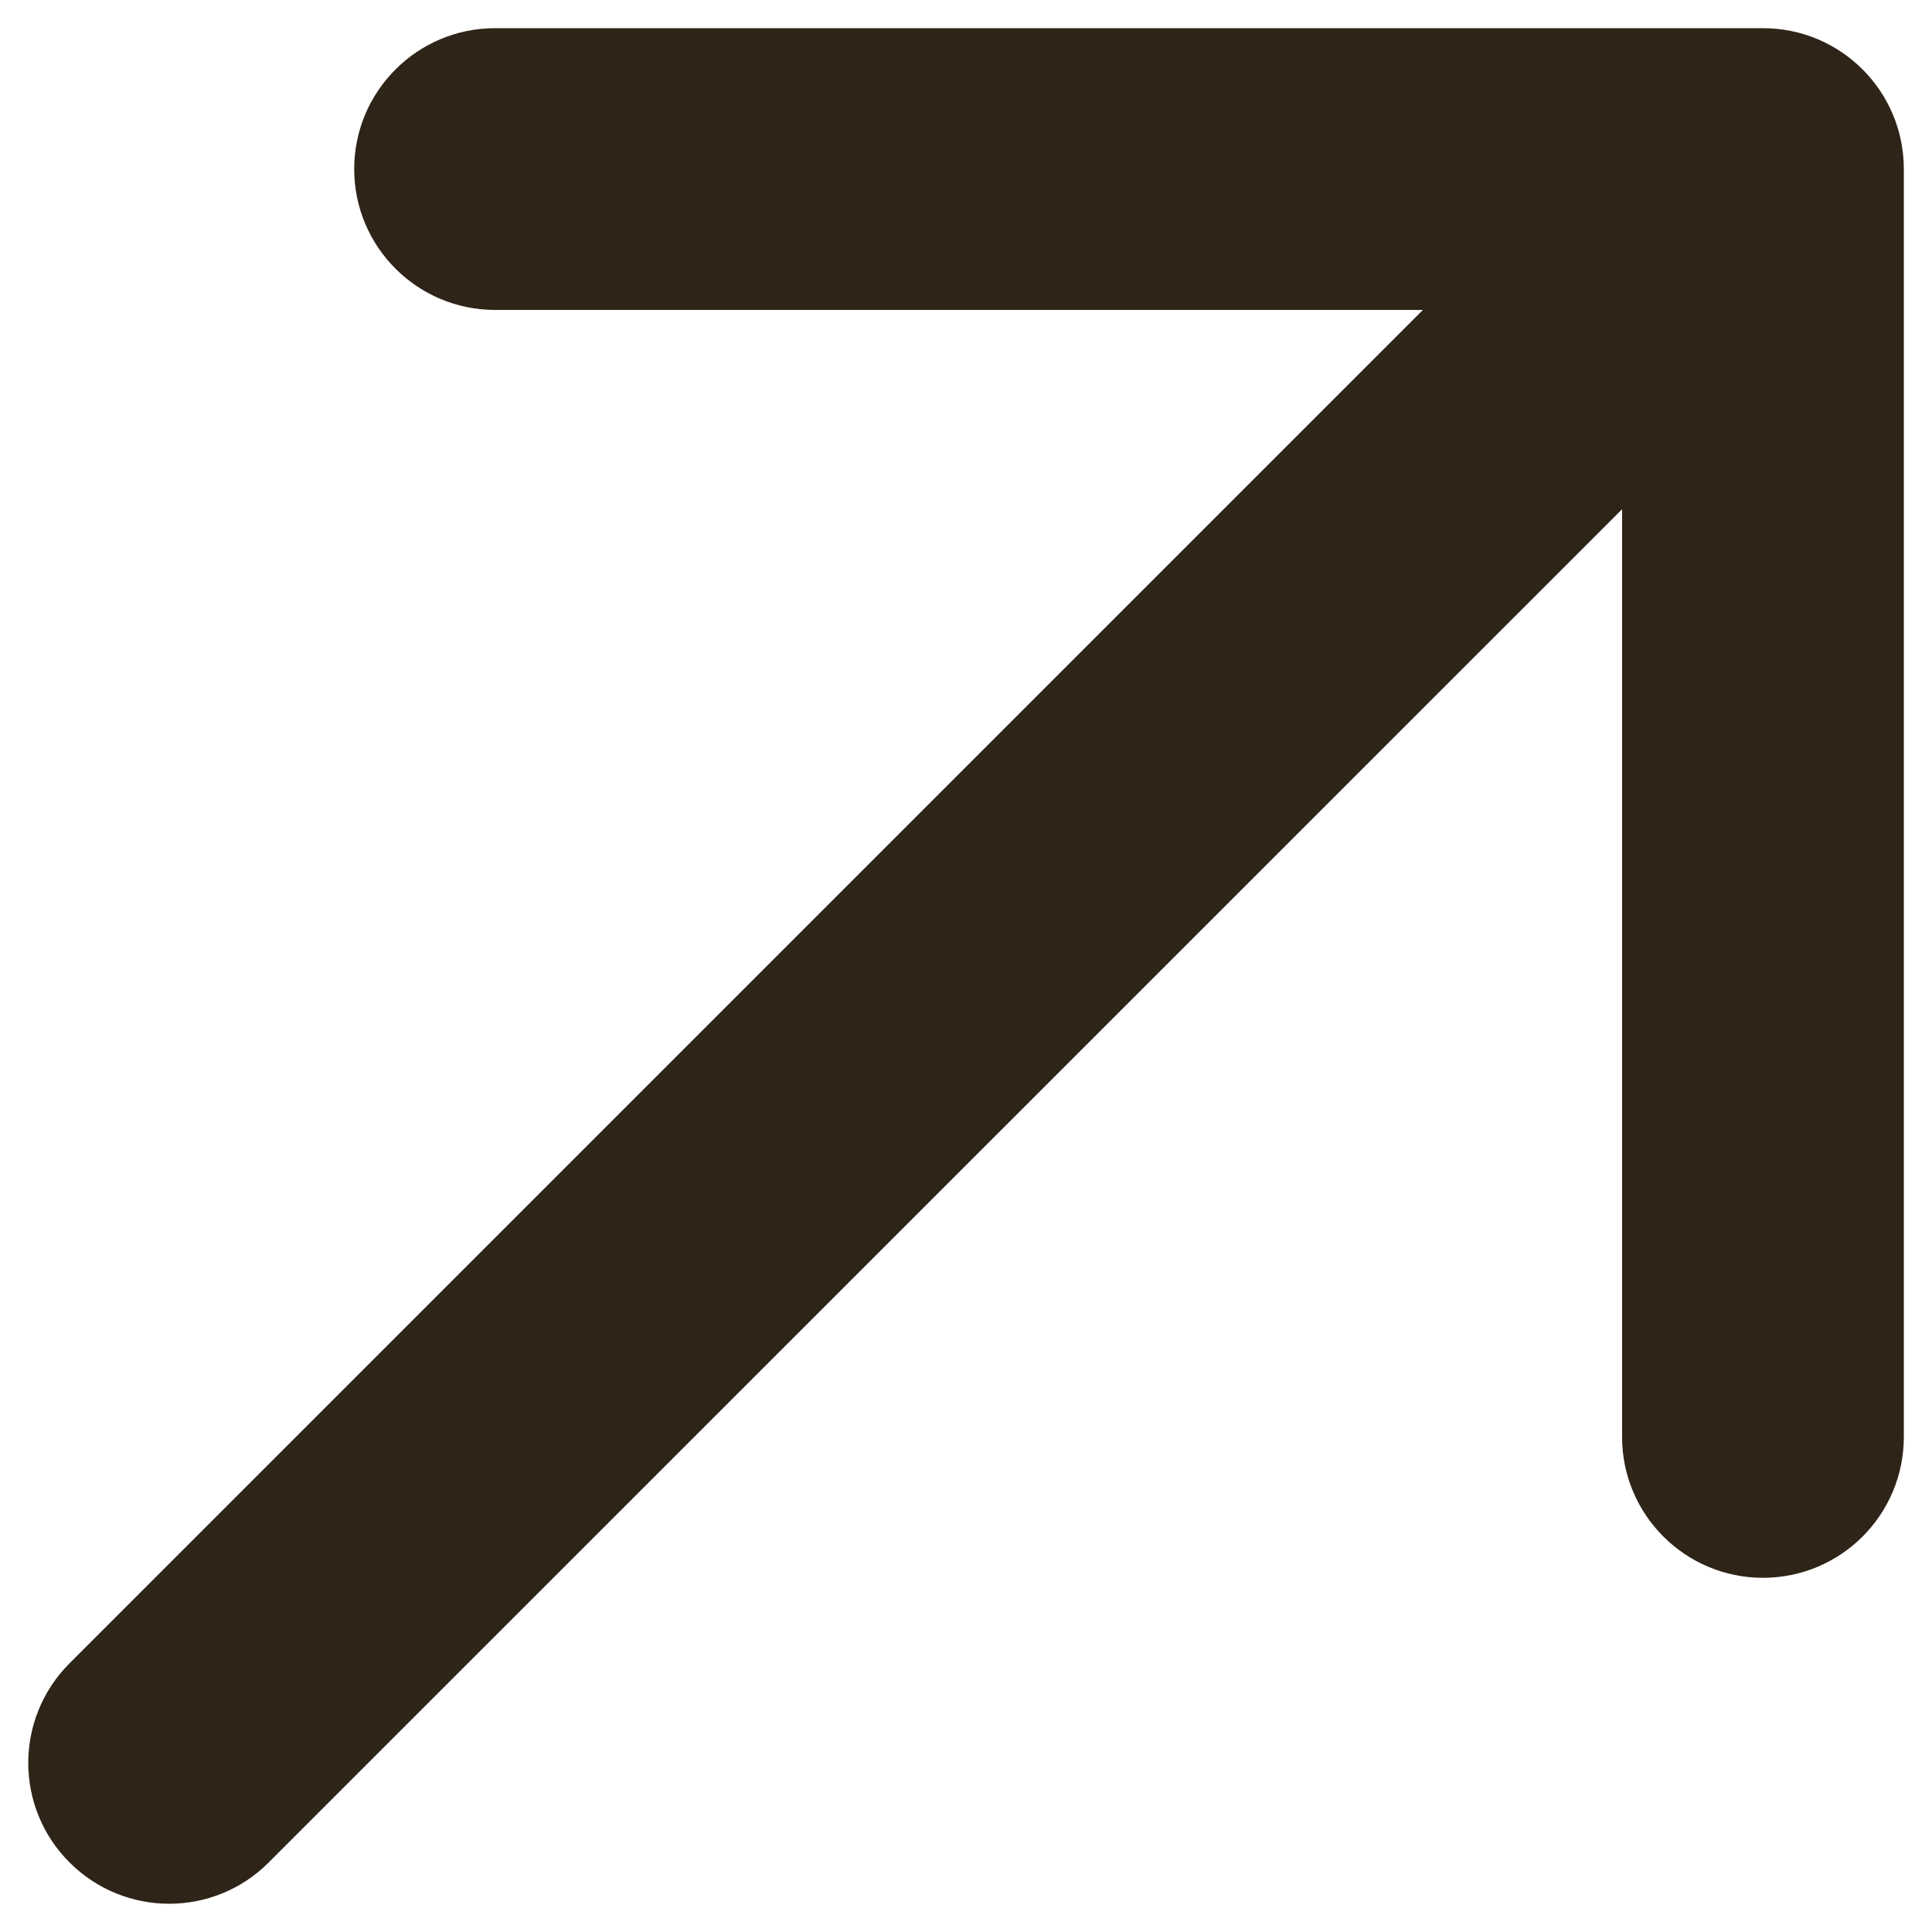 <svg width="12" height="12" viewBox="0 0 12 12" fill="none" xmlns="http://www.w3.org/2000/svg">
<path d="M0.432 10.331C0.09 10.673 0.09 11.227 0.432 11.568C0.774 11.91 1.328 11.91 1.669 11.568L0.432 10.331ZM11.825 1.05C11.825 0.567 11.434 0.175 10.95 0.175L3.075 0.175C2.592 0.175 2.2 0.567 2.2 1.05C2.2 1.533 2.592 1.925 3.075 1.925L10.075 1.925L10.075 8.925C10.075 9.408 10.467 9.8 10.95 9.8C11.434 9.8 11.825 9.408 11.825 8.925L11.825 1.05ZM1.051 10.95L1.669 11.568L11.569 1.669L10.95 1.05L10.332 0.431L0.432 10.331L1.051 10.95Z" fill="#2F2418"/>
</svg>
